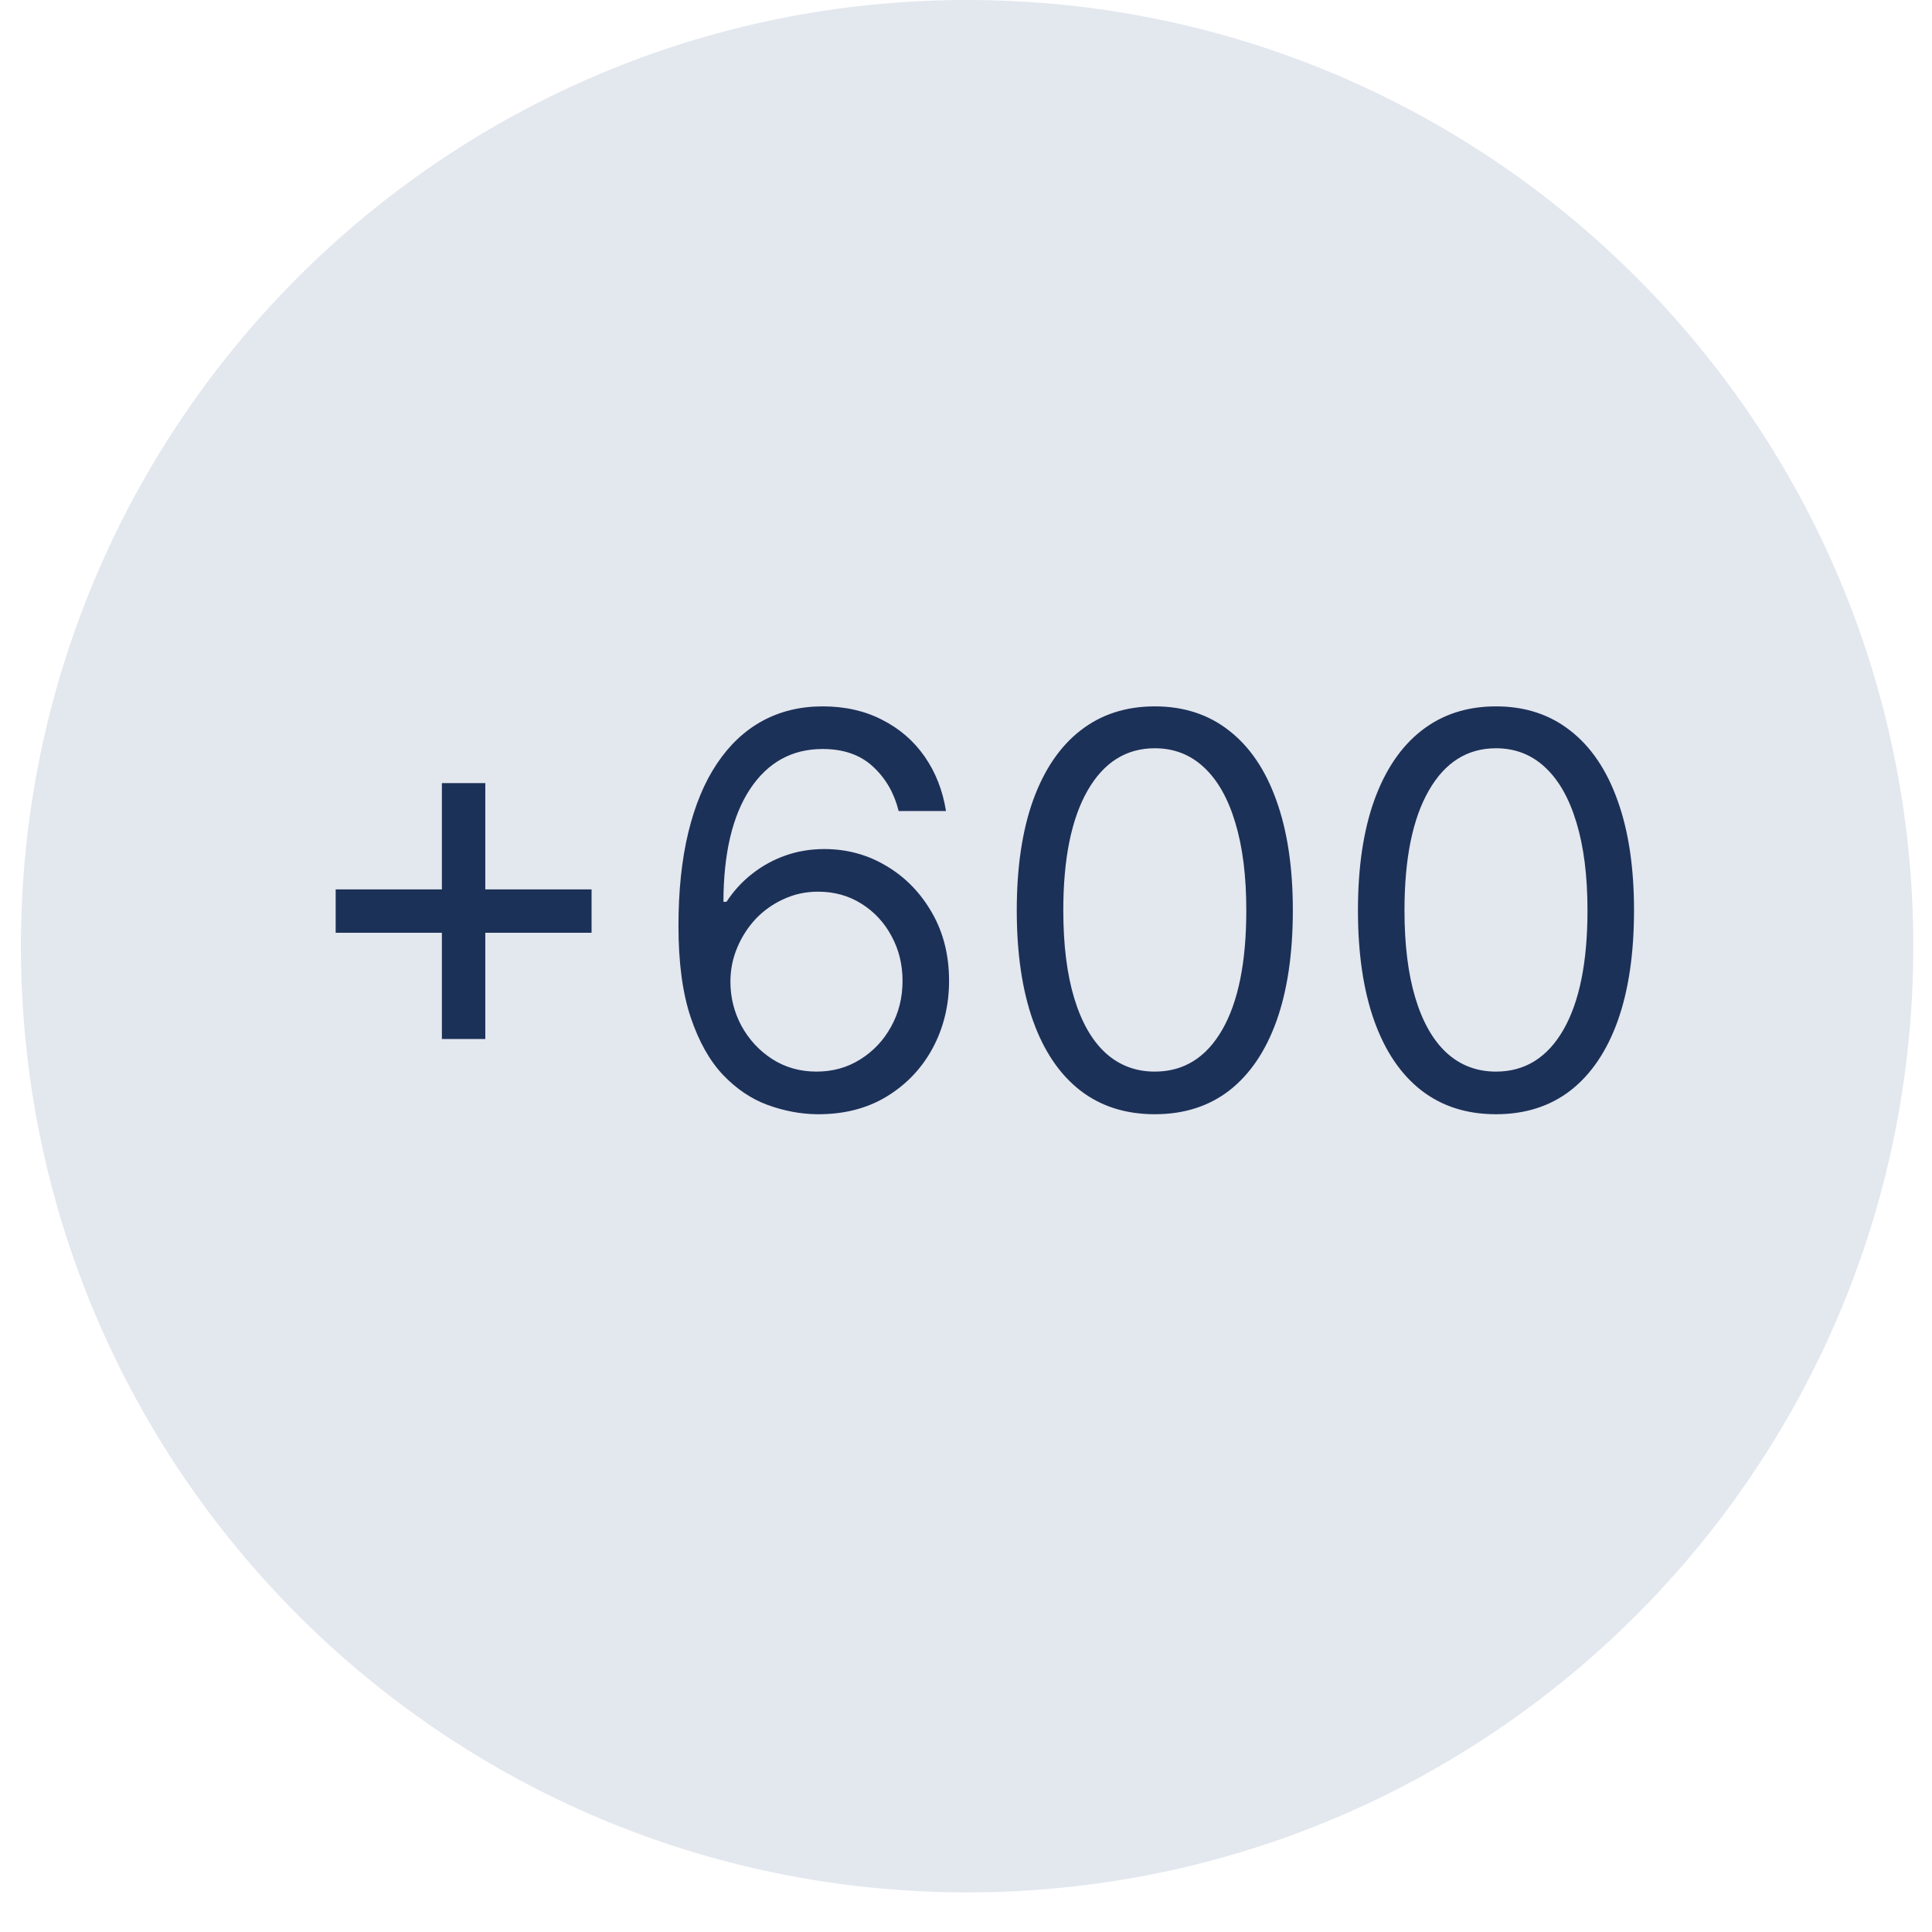 <svg width="47" height="47" viewBox="0 0 47 47" fill="none" xmlns="http://www.w3.org/2000/svg">
<path d="M23.527 46.036C36.239 46.036 46.545 35.73 46.545 23.018C46.545 10.306 36.239 0 23.527 0C10.815 0 0.509 10.306 0.509 23.018C0.509 35.73 10.815 46.036 23.527 46.036Z" fill="#E3E7EE"/>
<path d="M10.75 25.276V19.051H11.806V25.276H10.75ZM8.166 22.692V21.636H14.391V22.692H8.166ZM19.863 27.106C19.466 27.1 19.07 27.024 18.674 26.88C18.278 26.735 17.916 26.491 17.589 26.149C17.262 25.803 17 25.336 16.802 24.748C16.604 24.157 16.505 23.415 16.505 22.522C16.505 21.667 16.585 20.91 16.745 20.249C16.906 19.586 17.138 19.028 17.443 18.575C17.748 18.119 18.116 17.773 18.547 17.538C18.981 17.302 19.47 17.184 20.013 17.184C20.554 17.184 21.035 17.292 21.456 17.509C21.881 17.723 22.227 18.022 22.494 18.405C22.761 18.789 22.934 19.231 23.013 19.73H21.862C21.755 19.297 21.548 18.937 21.239 18.651C20.931 18.364 20.523 18.221 20.013 18.221C19.265 18.221 18.676 18.547 18.245 19.198C17.817 19.848 17.602 20.762 17.599 21.938H17.674C17.85 21.67 18.059 21.442 18.302 21.254C18.547 21.062 18.817 20.914 19.113 20.81C19.408 20.707 19.721 20.655 20.051 20.655C20.604 20.655 21.111 20.793 21.57 21.07C22.029 21.343 22.396 21.722 22.673 22.206C22.95 22.687 23.088 23.239 23.088 23.862C23.088 24.459 22.954 25.006 22.687 25.503C22.42 25.996 22.044 26.389 21.56 26.682C21.079 26.971 20.513 27.113 19.863 27.106ZM19.863 26.069C20.259 26.069 20.614 25.97 20.928 25.772C21.246 25.573 21.496 25.308 21.678 24.975C21.864 24.641 21.956 24.27 21.956 23.862C21.956 23.462 21.867 23.099 21.688 22.772C21.512 22.442 21.268 22.18 20.957 21.985C20.648 21.79 20.296 21.692 19.9 21.692C19.602 21.692 19.323 21.752 19.066 21.872C18.808 21.988 18.581 22.148 18.386 22.352C18.195 22.557 18.044 22.791 17.934 23.055C17.824 23.316 17.769 23.591 17.769 23.881C17.769 24.264 17.858 24.622 18.037 24.956C18.22 25.289 18.468 25.558 18.782 25.762C19.1 25.966 19.46 26.069 19.863 26.069ZM28.093 27.106C27.382 27.106 26.777 26.913 26.277 26.526C25.777 26.136 25.395 25.572 25.131 24.833C24.867 24.091 24.735 23.195 24.735 22.145C24.735 21.101 24.867 20.21 25.131 19.471C25.399 18.729 25.782 18.163 26.282 17.773C26.785 17.38 27.389 17.184 28.093 17.184C28.797 17.184 29.399 17.38 29.899 17.773C30.402 18.163 30.786 18.729 31.05 19.471C31.317 20.21 31.451 21.101 31.451 22.145C31.451 23.195 31.319 24.091 31.055 24.833C30.79 25.572 30.408 26.136 29.909 26.526C29.409 26.913 28.803 27.106 28.093 27.106ZM28.093 26.069C28.797 26.069 29.344 25.729 29.734 25.05C30.124 24.371 30.319 23.403 30.319 22.145C30.319 21.309 30.229 20.597 30.05 20.009C29.874 19.421 29.619 18.973 29.286 18.665C28.956 18.357 28.558 18.203 28.093 18.203C27.395 18.203 26.849 18.547 26.456 19.235C26.064 19.921 25.867 20.891 25.867 22.145C25.867 22.981 25.955 23.692 26.131 24.277C26.307 24.861 26.56 25.306 26.89 25.611C27.224 25.916 27.625 26.069 28.093 26.069ZM36.393 27.106C35.682 27.106 35.077 26.913 34.577 26.526C34.077 26.136 33.695 25.572 33.431 24.833C33.167 24.091 33.035 23.195 33.035 22.145C33.035 21.101 33.167 20.21 33.431 19.471C33.699 18.729 34.082 18.163 34.582 17.773C35.085 17.38 35.689 17.184 36.393 17.184C37.097 17.184 37.699 17.38 38.199 17.773C38.702 18.163 39.086 18.729 39.35 19.471C39.617 20.21 39.751 21.101 39.751 22.145C39.751 23.195 39.619 24.091 39.355 24.833C39.09 25.572 38.708 26.136 38.209 26.526C37.709 26.913 37.103 27.106 36.393 27.106ZM36.393 26.069C37.097 26.069 37.644 25.729 38.034 25.05C38.424 24.371 38.619 23.403 38.619 22.145C38.619 21.309 38.529 20.597 38.35 20.009C38.174 19.421 37.919 18.973 37.586 18.665C37.256 18.357 36.858 18.203 36.393 18.203C35.695 18.203 35.15 18.547 34.757 19.235C34.364 19.921 34.167 20.891 34.167 22.145C34.167 22.981 34.255 23.692 34.431 24.277C34.607 24.861 34.86 25.306 35.19 25.611C35.524 25.916 35.925 26.069 36.393 26.069Z" fill="#1C3158"/>
</svg>
